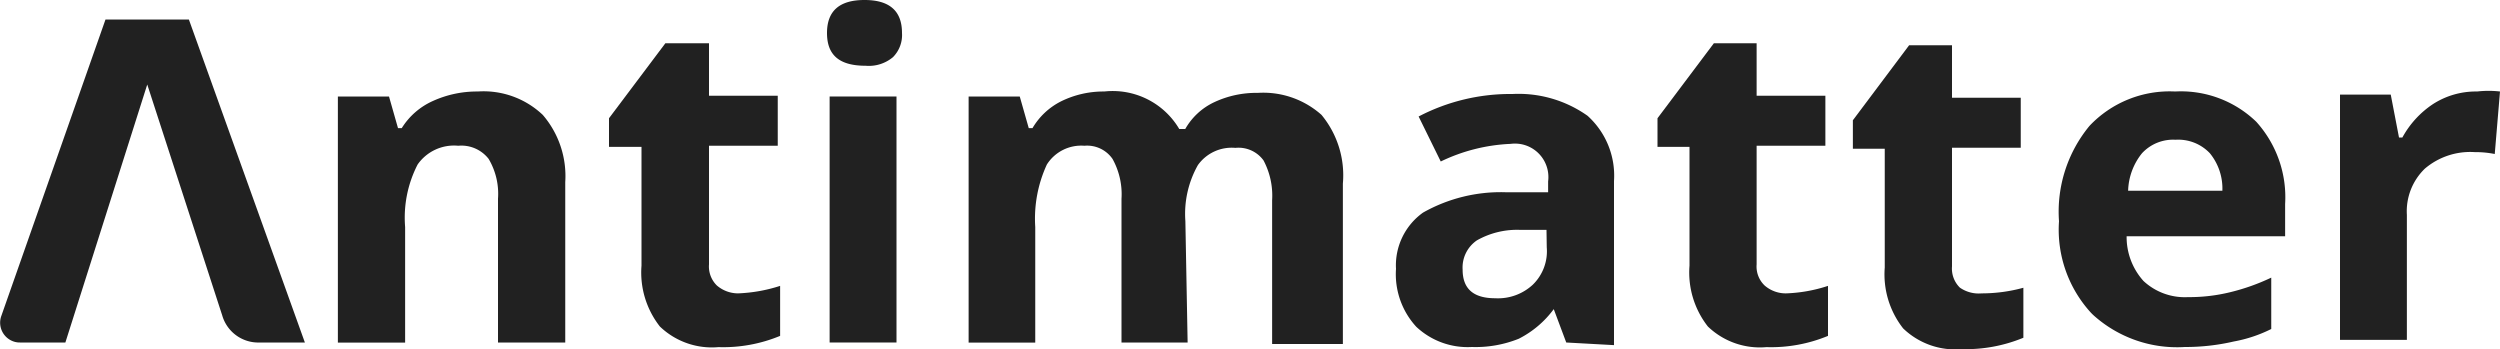 <svg id="Layer_1" data-name="Layer 1" xmlns="http://www.w3.org/2000/svg" width="200" height="27.94" viewBox="0 0 200 27.94"><defs><style>.cls-1{fill:#212121;}</style></defs><path class="cls-1" d="M-21.5,18.08h-5.38V6.58a5.47,5.47,0,0,0-.75-3.19,2.76,2.76,0,0,0-2.43-1.05,3.55,3.55,0,0,0-3.25,1.5,9.28,9.28,0,0,0-1,5v9.25h-5.38V-1.6h4.09l.72,2.53h.3a5.64,5.64,0,0,1,2.49-2.17A8.49,8.49,0,0,1-28.5-2,6.88,6.88,0,0,1-23.3-.13a7.5,7.5,0,0,1,1.8,5.38Z" transform="translate(66.72 9.32)"/><path class="cls-1" d="M-7.68,14.15a12.43,12.43,0,0,0,3.37-.6v4a11.89,11.89,0,0,1-4.93.9,6,6,0,0,1-4.69-1.65,7,7,0,0,1-1.47-4.87V2.43H-18V.14l4.51-6H-10v4.2h5.5v4H-10v9.49a2.13,2.13,0,0,0,.63,1.69A2.61,2.61,0,0,0-7.68,14.15Z" transform="translate(66.72 9.32)"/><path class="cls-1" d="M5,18.08H-.35V-1.6H5Z" transform="translate(66.72 9.32)"/><path class="cls-1" d="M28.29,18.08H23V6.58a5.81,5.81,0,0,0-.72-3.19,2.47,2.47,0,0,0-2.25-1.05,3.25,3.25,0,0,0-3,1.5,10.32,10.32,0,0,0-.93,5v9.25H10.77V-1.6h4.09L15.58.93h.3a5.53,5.53,0,0,1,2.28-2.14A7.66,7.66,0,0,1,21.62-2a6.18,6.18,0,0,1,6,3h.48a5.2,5.2,0,0,1,2.31-2.14,7.92,7.92,0,0,1,3.49-.75A7,7,0,0,1,39-.13a7.58,7.58,0,0,1,1.71,5.5V18.2H35.05V6.7a6,6,0,0,0-.69-3.19,2.47,2.47,0,0,0-2.25-1,3.32,3.32,0,0,0-3,1.38,7.94,7.94,0,0,0-1,4.48Z" transform="translate(66.72 9.32)"/><path class="cls-1" d="M58.58,18.08l-1-2.67h0a7.91,7.91,0,0,1-2.8,2.37,9.26,9.26,0,0,1-3.75.66,6,6,0,0,1-4.45-1.62,6.21,6.21,0,0,1-1.62-4.63,5.18,5.18,0,0,1,2.16-4.5,12.63,12.63,0,0,1,6.61-1.63h3.4V5.19a2.68,2.68,0,0,0-2.3-3,2.81,2.81,0,0,0-.71,0A14.18,14.18,0,0,0,48.54,3.6L46.77,0a15.85,15.85,0,0,1,7.51-1.8,9.55,9.55,0,0,1,6,1.74A6.44,6.44,0,0,1,62.4,5.16V18.29ZM57,9.07H54.91a6.53,6.53,0,0,0-3.48.84,2.63,2.63,0,0,0-1.14,2.34c0,1.54.87,2.29,2.61,2.29a4.09,4.09,0,0,0,3-1.08,3.73,3.73,0,0,0,1.12-3Z" transform="translate(66.72 9.32)"/><path class="cls-1" d="M76.16,14.15a12,12,0,0,0,3.36-.6v4a11.88,11.88,0,0,1-4.92.9,6,6,0,0,1-4.69-1.65,7,7,0,0,1-1.47-4.87V2.43H65.88V.14l4.51-6h3.42v4.2h5.5v4h-5.5v9.49a2.1,2.1,0,0,0,.64,1.69A2.57,2.57,0,0,0,76.16,14.15Z" transform="translate(66.72 9.32)"/><path class="cls-1" d="M91.81,14.15a12.57,12.57,0,0,0,3.34-.45v4a12.06,12.06,0,0,1-4.93.91,6,6,0,0,1-4.69-1.66,7,7,0,0,1-1.47-4.87V2.58H81.51V.3l4.5-6h3.43v4.2h5.5v4h-5.5V12a2.13,2.13,0,0,0,.63,1.69A2.63,2.63,0,0,0,91.81,14.15Z" transform="translate(66.72 9.32)"/><path class="cls-1" d="M108.07,18.44a10,10,0,0,1-7.42-2.64A9.84,9.84,0,0,1,98,8.38,10.78,10.78,0,0,1,100.44.75,8.82,8.82,0,0,1,107.29-2,8.67,8.67,0,0,1,113.78.42,9,9,0,0,1,116.09,7V9.58H103.41a5.25,5.25,0,0,0,1.35,3.58,4.85,4.85,0,0,0,3.55,1.29,13.73,13.73,0,0,0,3.37-.39,16.83,16.83,0,0,0,3.3-1.17V17a11.15,11.15,0,0,1-3,1A17.15,17.15,0,0,1,108.07,18.44Zm-.75-16.58a3.39,3.39,0,0,0-2.68,1.08,5,5,0,0,0-1.11,3h7.54a4.46,4.46,0,0,0-1-3A3.48,3.48,0,0,0,107.32,1.86Z" transform="translate(66.72 9.32)"/><path class="cls-1" d="M131.45-2a8,8,0,0,1,1.83,0l-.42,5a7.72,7.72,0,0,0-1.59-.15,5.6,5.6,0,0,0-4,1.32,4.74,4.74,0,0,0-1.44,3.7v10h-5.35V-1.75h4.06l.66,3.43h.27A7.53,7.53,0,0,1,127.93-1,6.33,6.33,0,0,1,131.45-2Z" transform="translate(66.72 9.32)"/><path class="cls-1" d="M-51.61-7.76h-6.67L-66.63,16a1.59,1.59,0,0,0,1,2,1.51,1.51,0,0,0,.51.08h3.63l6.55-20.64,6,18.48a3,3,0,0,0,3,2.16h3.61Z" transform="translate(66.72 9.32)"/><path class="cls-1" d="M-.56-6.68c0-1.77,1-2.64,3-2.64s3,.87,3,2.64a2.51,2.51,0,0,1-.72,1.93,3,3,0,0,1-2.19.69C.4-4.06-.56-4.93-.56-6.68Z" transform="translate(66.72 9.32)"/></svg>